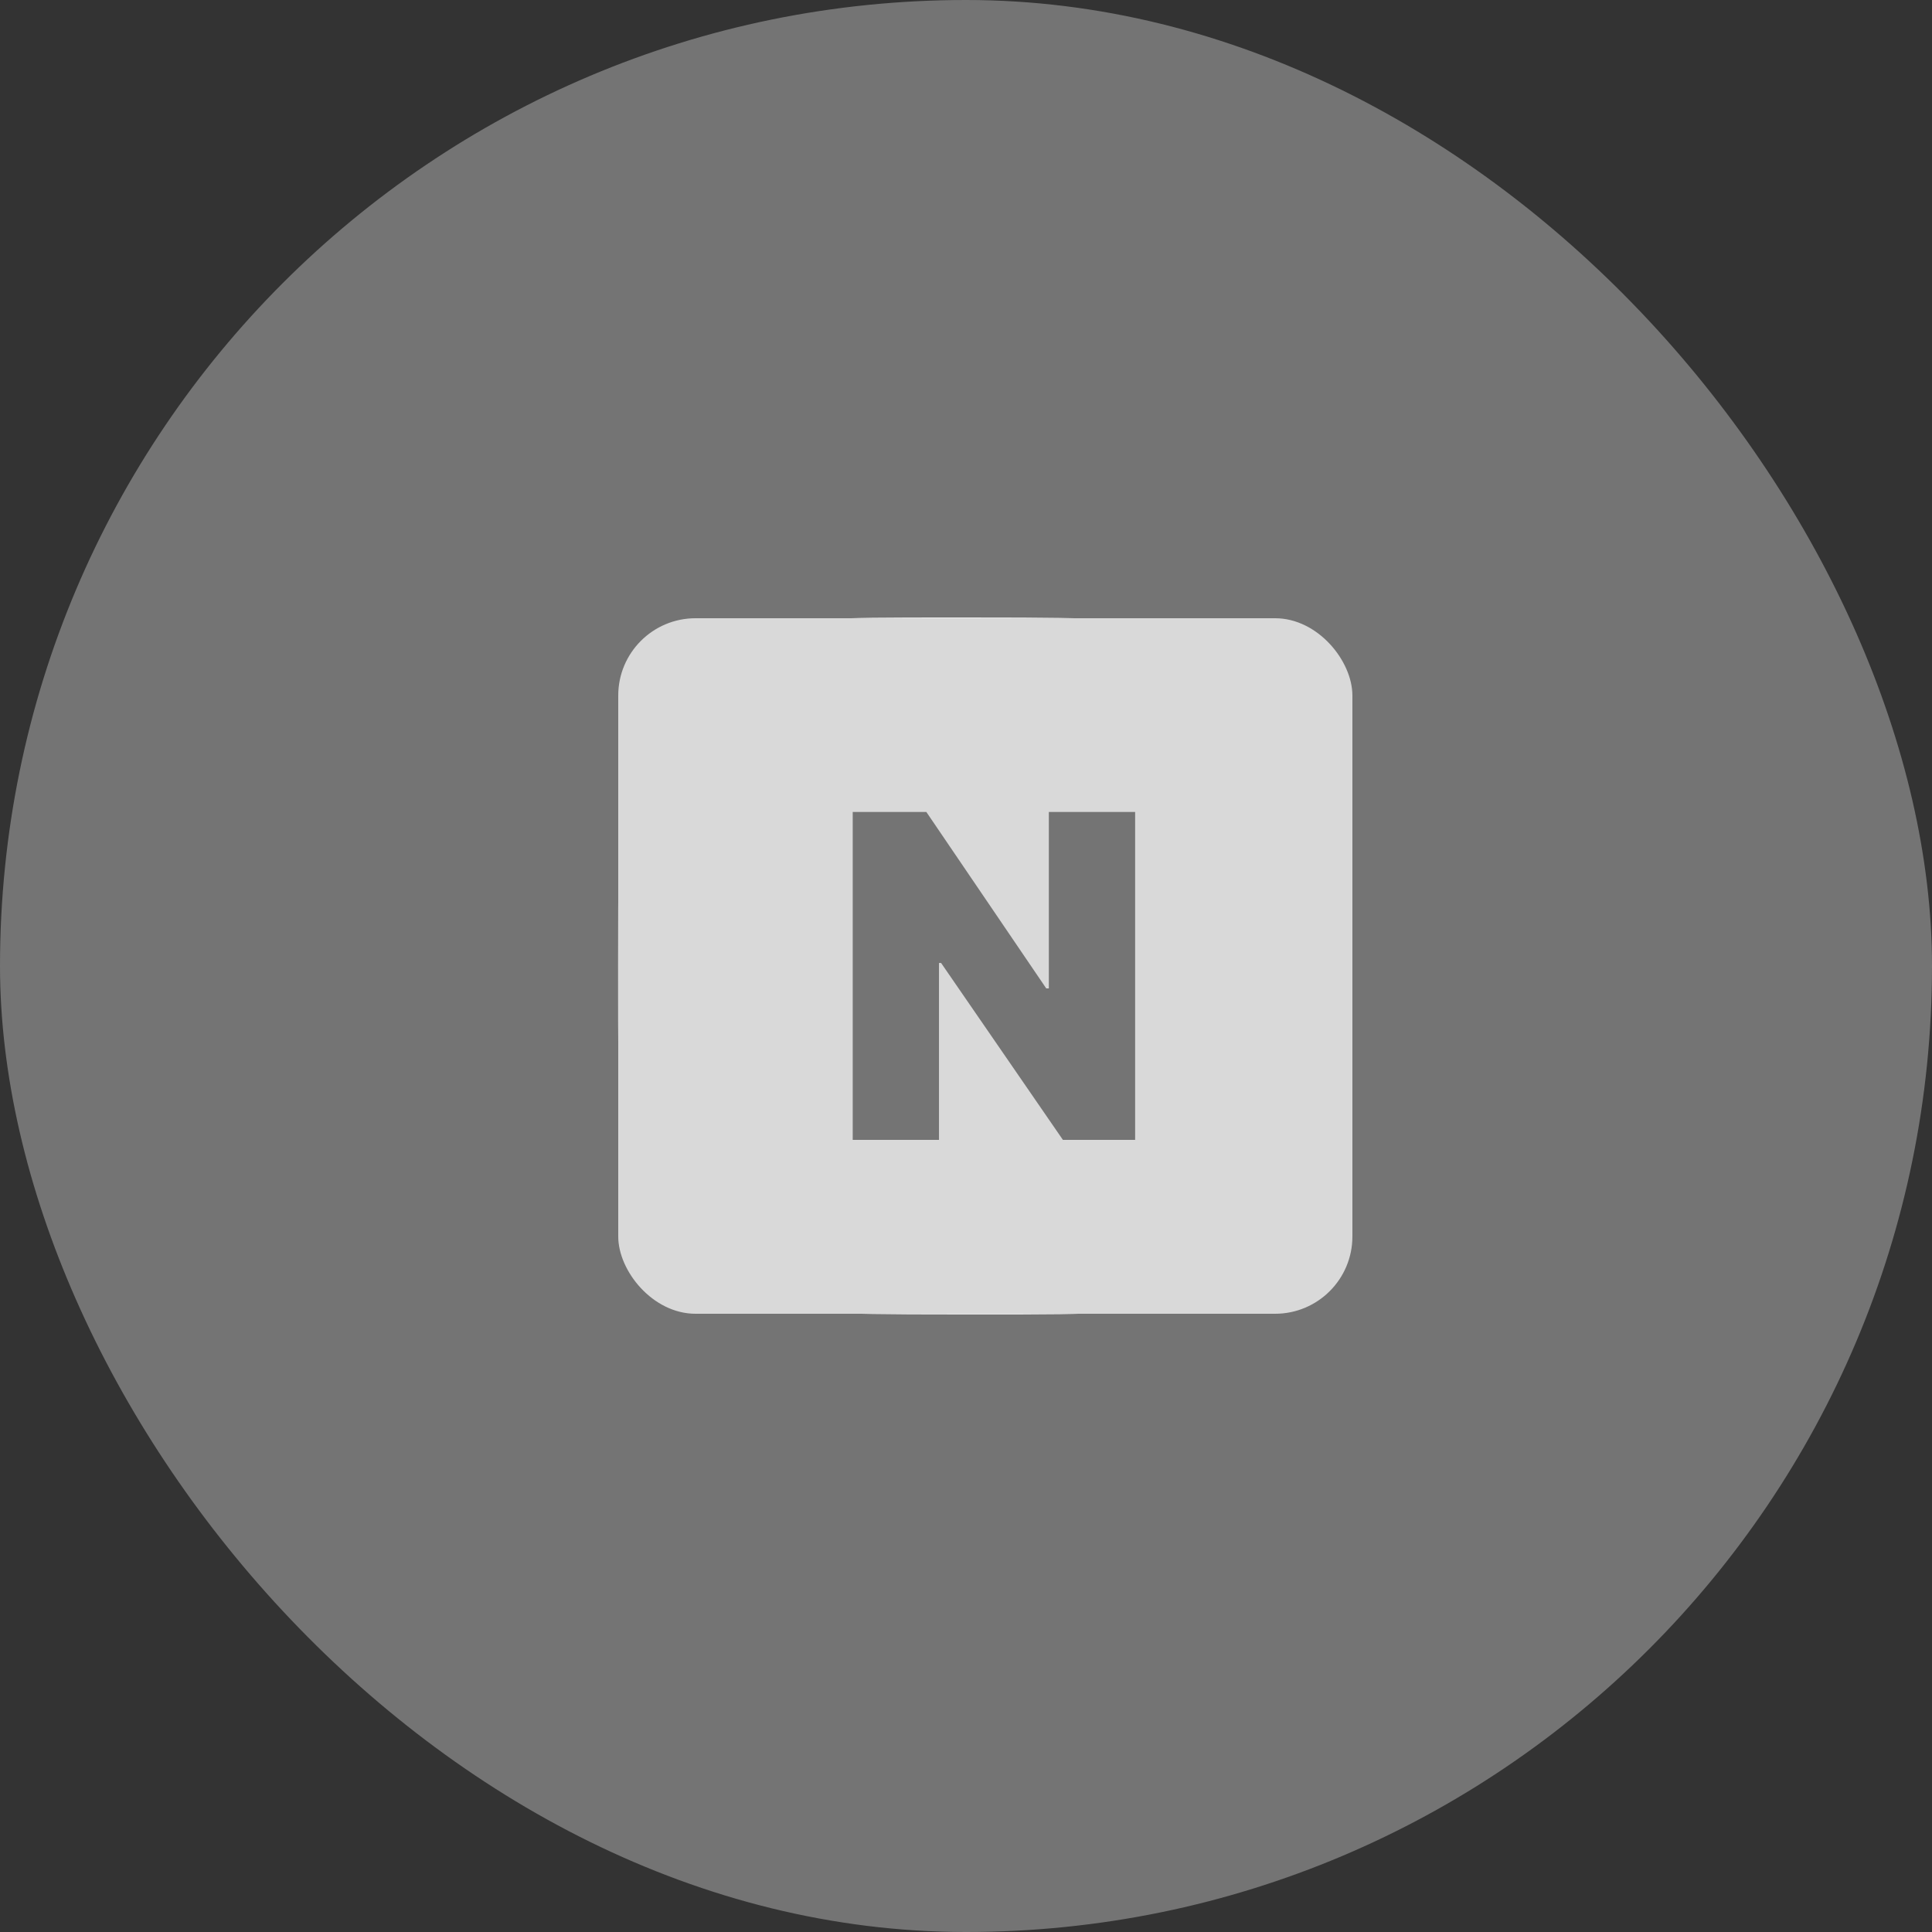 <svg width="50" height="50" viewBox="0 0 50 50" fill="none" xmlns="http://www.w3.org/2000/svg">
<rect x="0" y="0" width="50" height="50" fill="#333333" stroke="none"/>
<rect width="50" height="50" rx="25" fill="#747474"/>
<path d="M33.946 21.305C33.936 20.547 33.794 19.797 33.527 19.088C33.295 18.491 32.942 17.948 32.488 17.494C32.035 17.041 31.492 16.687 30.894 16.456C30.194 16.193 29.455 16.051 28.708 16.035C27.746 15.992 27.441 15.98 24.999 15.98C22.557 15.98 22.244 15.98 21.289 16.035C20.542 16.051 19.803 16.193 19.104 16.456C18.506 16.687 17.963 17.041 17.51 17.494C17.056 17.948 16.703 18.491 16.471 19.088C16.208 19.788 16.066 20.527 16.052 21.273C16.009 22.236 15.996 22.541 15.996 24.983C15.996 27.425 15.996 27.738 16.052 28.694C16.067 29.442 16.208 30.18 16.471 30.881C16.703 31.478 17.057 32.021 17.511 32.474C17.964 32.927 18.507 33.281 19.105 33.513C19.802 33.786 20.541 33.938 21.29 33.962C22.253 34.005 22.558 34.019 25 34.019C27.442 34.019 27.755 34.019 28.71 33.962C29.457 33.948 30.197 33.806 30.896 33.544C31.494 33.312 32.037 32.958 32.49 32.504C32.943 32.051 33.297 31.508 33.529 30.91C33.792 30.21 33.933 29.473 33.948 28.724C33.991 27.762 34.004 27.456 34.004 25.014C34.002 22.572 34.002 22.262 33.946 21.305ZM24.993 29.602C22.439 29.602 20.37 27.532 20.37 24.979C20.37 22.424 22.439 20.355 24.993 20.355C26.219 20.355 27.395 20.843 28.262 21.709C29.129 22.576 29.616 23.752 29.616 24.979C29.616 26.205 29.129 27.38 28.262 28.247C27.395 29.114 26.219 29.602 24.993 29.602ZM29.8 21.262C29.659 21.263 29.518 21.235 29.387 21.181C29.257 21.127 29.138 21.047 29.038 20.947C28.937 20.847 28.858 20.728 28.804 20.597C28.75 20.466 28.722 20.326 28.722 20.184C28.722 20.043 28.75 19.903 28.804 19.772C28.858 19.641 28.938 19.523 29.038 19.423C29.138 19.323 29.256 19.243 29.387 19.189C29.518 19.135 29.658 19.107 29.8 19.107C29.941 19.107 30.081 19.135 30.212 19.189C30.343 19.243 30.461 19.323 30.561 19.423C30.662 19.523 30.741 19.641 30.795 19.772C30.849 19.903 30.877 20.043 30.877 20.184C30.877 20.78 30.395 21.262 29.8 21.262Z" fill="#ECECEC"/>
<rect x="16" y="16" width="19" height="18" rx="2" fill="#D9D9D9"/>
<path d="M29.377 29.5H27.508L24.355 24.921H24.301V29.5H22.068V21.014H23.974L27.077 25.58H27.144V21.014H29.377V29.5Z" fill="#747474"/>
</svg>

